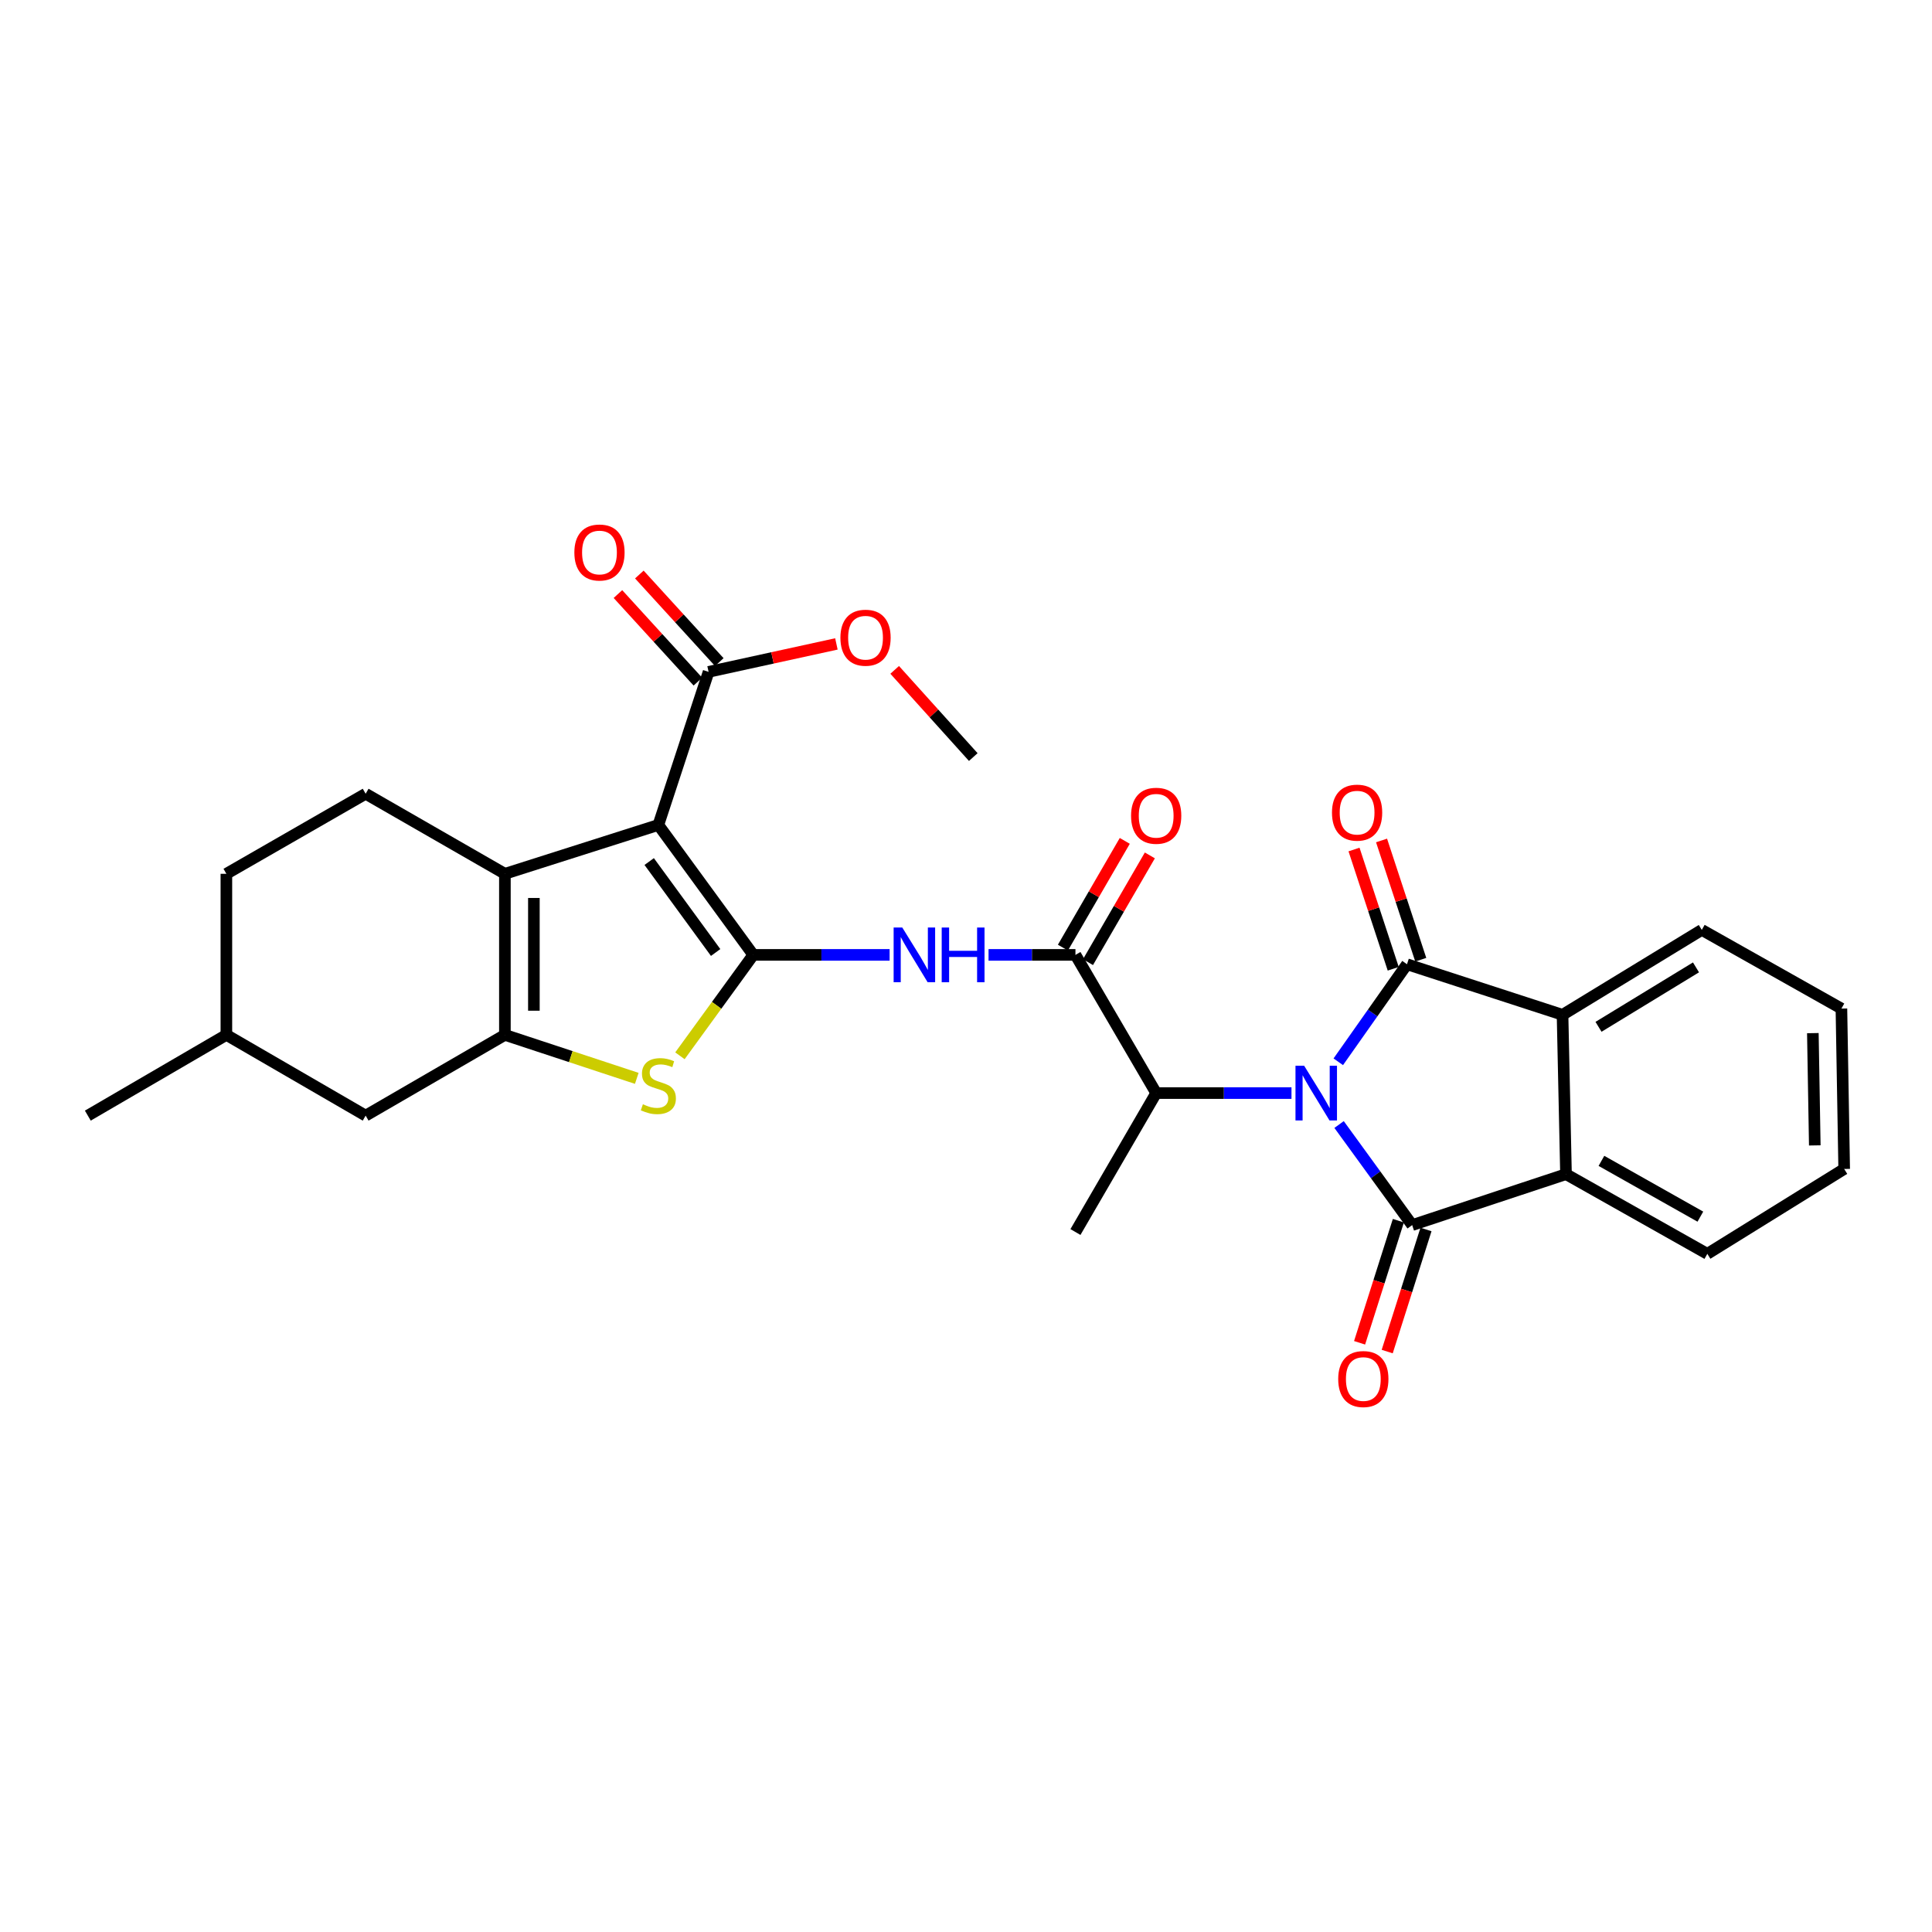 <?xml version='1.0' encoding='iso-8859-1'?>
<svg version='1.1' baseProfile='full'
              xmlns='http://www.w3.org/2000/svg'
                      xmlns:rdkit='http://www.rdkit.org/xml'
                      xmlns:xlink='http://www.w3.org/1999/xlink'
                  xml:space='preserve'
width='1000px' height='1000px' viewBox='0 0 1000 1000'>
<!-- END OF HEADER -->
<rect style='opacity:1.0;fill:#FFFFFF;stroke:none' width='1000' height='1000' x='0' y='0'> </rect>
<path class='bond-1' d='M 693.106,582.048 L 712.023,608.076' style='fill:none;fill-rule:evenodd;stroke:#0000FF;stroke-width:6px;stroke-linecap:butt;stroke-linejoin:miter;stroke-opacity:1' />
<path class='bond-1' d='M 712.023,608.076 L 730.939,634.104' style='fill:none;fill-rule:evenodd;stroke:#000000;stroke-width:6px;stroke-linecap:butt;stroke-linejoin:miter;stroke-opacity:1' />
<path class='bond-2' d='M 692.691,549.578 L 710.474,524.335' style='fill:none;fill-rule:evenodd;stroke:#0000FF;stroke-width:6px;stroke-linecap:butt;stroke-linejoin:miter;stroke-opacity:1' />
<path class='bond-2' d='M 710.474,524.335 L 728.256,499.092' style='fill:none;fill-rule:evenodd;stroke:#000000;stroke-width:6px;stroke-linecap:butt;stroke-linejoin:miter;stroke-opacity:1' />
<path class='bond-11' d='M 668.469,565.777 L 633.452,565.777' style='fill:none;fill-rule:evenodd;stroke:#0000FF;stroke-width:6px;stroke-linecap:butt;stroke-linejoin:miter;stroke-opacity:1' />
<path class='bond-11' d='M 633.452,565.777 L 598.436,565.777' style='fill:none;fill-rule:evenodd;stroke:#000000;stroke-width:6px;stroke-linecap:butt;stroke-linejoin:miter;stroke-opacity:1' />
<path class='bond-0' d='M 389.897,494.25 L 425.178,494.25' style='fill:none;fill-rule:evenodd;stroke:#000000;stroke-width:6px;stroke-linecap:butt;stroke-linejoin:miter;stroke-opacity:1' />
<path class='bond-0' d='M 425.178,494.25 L 460.458,494.25' style='fill:none;fill-rule:evenodd;stroke:#0000FF;stroke-width:6px;stroke-linecap:butt;stroke-linejoin:miter;stroke-opacity:1' />
<path class='bond-3' d='M 389.897,494.25 L 340.762,426.998' style='fill:none;fill-rule:evenodd;stroke:#000000;stroke-width:6px;stroke-linecap:butt;stroke-linejoin:miter;stroke-opacity:1' />
<path class='bond-3' d='M 370.415,493.011 L 336.02,445.935' style='fill:none;fill-rule:evenodd;stroke:#000000;stroke-width:6px;stroke-linecap:butt;stroke-linejoin:miter;stroke-opacity:1' />
<path class='bond-6' d='M 389.897,494.25 L 370.914,520.364' style='fill:none;fill-rule:evenodd;stroke:#000000;stroke-width:6px;stroke-linecap:butt;stroke-linejoin:miter;stroke-opacity:1' />
<path class='bond-6' d='M 370.914,520.364 L 351.932,546.478' style='fill:none;fill-rule:evenodd;stroke:#CCCC00;stroke-width:6px;stroke-linecap:butt;stroke-linejoin:miter;stroke-opacity:1' />
<path class='bond-8' d='M 730.939,634.104 L 810.558,607.745' style='fill:none;fill-rule:evenodd;stroke:#000000;stroke-width:6px;stroke-linecap:butt;stroke-linejoin:miter;stroke-opacity:1' />
<path class='bond-14' d='M 723.791,631.833 L 713.755,663.43' style='fill:none;fill-rule:evenodd;stroke:#000000;stroke-width:6px;stroke-linecap:butt;stroke-linejoin:miter;stroke-opacity:1' />
<path class='bond-14' d='M 713.755,663.43 L 703.719,695.027' style='fill:none;fill-rule:evenodd;stroke:#FF0000;stroke-width:6px;stroke-linecap:butt;stroke-linejoin:miter;stroke-opacity:1' />
<path class='bond-14' d='M 738.088,636.374 L 728.052,667.971' style='fill:none;fill-rule:evenodd;stroke:#000000;stroke-width:6px;stroke-linecap:butt;stroke-linejoin:miter;stroke-opacity:1' />
<path class='bond-14' d='M 728.052,667.971 L 718.015,699.568' style='fill:none;fill-rule:evenodd;stroke:#FF0000;stroke-width:6px;stroke-linecap:butt;stroke-linejoin:miter;stroke-opacity:1' />
<path class='bond-9' d='M 728.256,499.092 L 808.767,525.267' style='fill:none;fill-rule:evenodd;stroke:#000000;stroke-width:6px;stroke-linecap:butt;stroke-linejoin:miter;stroke-opacity:1' />
<path class='bond-15' d='M 735.381,496.749 L 725.234,465.887' style='fill:none;fill-rule:evenodd;stroke:#000000;stroke-width:6px;stroke-linecap:butt;stroke-linejoin:miter;stroke-opacity:1' />
<path class='bond-15' d='M 725.234,465.887 L 715.088,435.024' style='fill:none;fill-rule:evenodd;stroke:#FF0000;stroke-width:6px;stroke-linecap:butt;stroke-linejoin:miter;stroke-opacity:1' />
<path class='bond-15' d='M 721.131,501.434 L 710.984,470.572' style='fill:none;fill-rule:evenodd;stroke:#000000;stroke-width:6px;stroke-linecap:butt;stroke-linejoin:miter;stroke-opacity:1' />
<path class='bond-15' d='M 710.984,470.572 L 700.838,439.709' style='fill:none;fill-rule:evenodd;stroke:#FF0000;stroke-width:6px;stroke-linecap:butt;stroke-linejoin:miter;stroke-opacity:1' />
<path class='bond-4' d='M 340.762,426.998 L 261.335,452.282' style='fill:none;fill-rule:evenodd;stroke:#000000;stroke-width:6px;stroke-linecap:butt;stroke-linejoin:miter;stroke-opacity:1' />
<path class='bond-12' d='M 340.762,426.998 L 366.763,347.754' style='fill:none;fill-rule:evenodd;stroke:#000000;stroke-width:6px;stroke-linecap:butt;stroke-linejoin:miter;stroke-opacity:1' />
<path class='bond-13' d='M 261.335,452.282 L 189.258,410.848' style='fill:none;fill-rule:evenodd;stroke:#000000;stroke-width:6px;stroke-linecap:butt;stroke-linejoin:miter;stroke-opacity:1' />
<path class='bond-31' d='M 261.335,452.282 L 261.335,535.651' style='fill:none;fill-rule:evenodd;stroke:#000000;stroke-width:6px;stroke-linecap:butt;stroke-linejoin:miter;stroke-opacity:1' />
<path class='bond-31' d='M 276.336,464.787 L 276.336,523.146' style='fill:none;fill-rule:evenodd;stroke:#000000;stroke-width:6px;stroke-linecap:butt;stroke-linejoin:miter;stroke-opacity:1' />
<path class='bond-5' d='M 261.335,535.651 L 295.463,546.905' style='fill:none;fill-rule:evenodd;stroke:#000000;stroke-width:6px;stroke-linecap:butt;stroke-linejoin:miter;stroke-opacity:1' />
<path class='bond-5' d='M 295.463,546.905 L 329.592,558.16' style='fill:none;fill-rule:evenodd;stroke:#CCCC00;stroke-width:6px;stroke-linecap:butt;stroke-linejoin:miter;stroke-opacity:1' />
<path class='bond-16' d='M 261.335,535.651 L 189.258,577.444' style='fill:none;fill-rule:evenodd;stroke:#000000;stroke-width:6px;stroke-linecap:butt;stroke-linejoin:miter;stroke-opacity:1' />
<path class='bond-7' d='M 511.667,494.25 L 534.159,494.25' style='fill:none;fill-rule:evenodd;stroke:#0000FF;stroke-width:6px;stroke-linecap:butt;stroke-linejoin:miter;stroke-opacity:1' />
<path class='bond-7' d='M 534.159,494.25 L 556.652,494.25' style='fill:none;fill-rule:evenodd;stroke:#000000;stroke-width:6px;stroke-linecap:butt;stroke-linejoin:miter;stroke-opacity:1' />
<path class='bond-23' d='M 810.558,607.745 L 883.71,648.987' style='fill:none;fill-rule:evenodd;stroke:#000000;stroke-width:6px;stroke-linecap:butt;stroke-linejoin:miter;stroke-opacity:1' />
<path class='bond-23' d='M 828.898,600.864 L 880.104,629.734' style='fill:none;fill-rule:evenodd;stroke:#000000;stroke-width:6px;stroke-linecap:butt;stroke-linejoin:miter;stroke-opacity:1' />
<path class='bond-29' d='M 810.558,607.745 L 808.767,525.267' style='fill:none;fill-rule:evenodd;stroke:#000000;stroke-width:6px;stroke-linecap:butt;stroke-linejoin:miter;stroke-opacity:1' />
<path class='bond-22' d='M 808.767,525.267 L 880.843,481.316' style='fill:none;fill-rule:evenodd;stroke:#000000;stroke-width:6px;stroke-linecap:butt;stroke-linejoin:miter;stroke-opacity:1' />
<path class='bond-22' d='M 827.388,531.482 L 877.842,500.716' style='fill:none;fill-rule:evenodd;stroke:#000000;stroke-width:6px;stroke-linecap:butt;stroke-linejoin:miter;stroke-opacity:1' />
<path class='bond-10' d='M 556.652,494.25 L 598.436,565.777' style='fill:none;fill-rule:evenodd;stroke:#000000;stroke-width:6px;stroke-linecap:butt;stroke-linejoin:miter;stroke-opacity:1' />
<path class='bond-17' d='M 563.141,498.011 L 579.152,470.386' style='fill:none;fill-rule:evenodd;stroke:#000000;stroke-width:6px;stroke-linecap:butt;stroke-linejoin:miter;stroke-opacity:1' />
<path class='bond-17' d='M 579.152,470.386 L 595.163,442.76' style='fill:none;fill-rule:evenodd;stroke:#FF0000;stroke-width:6px;stroke-linecap:butt;stroke-linejoin:miter;stroke-opacity:1' />
<path class='bond-17' d='M 550.162,490.489 L 566.174,462.864' style='fill:none;fill-rule:evenodd;stroke:#000000;stroke-width:6px;stroke-linecap:butt;stroke-linejoin:miter;stroke-opacity:1' />
<path class='bond-17' d='M 566.174,462.864 L 582.185,435.238' style='fill:none;fill-rule:evenodd;stroke:#FF0000;stroke-width:6px;stroke-linecap:butt;stroke-linejoin:miter;stroke-opacity:1' />
<path class='bond-24' d='M 598.436,565.777 L 556.652,637.695' style='fill:none;fill-rule:evenodd;stroke:#000000;stroke-width:6px;stroke-linecap:butt;stroke-linejoin:miter;stroke-opacity:1' />
<path class='bond-18' d='M 372.302,342.697 L 351.611,320.034' style='fill:none;fill-rule:evenodd;stroke:#000000;stroke-width:6px;stroke-linecap:butt;stroke-linejoin:miter;stroke-opacity:1' />
<path class='bond-18' d='M 351.611,320.034 L 330.92,297.37' style='fill:none;fill-rule:evenodd;stroke:#FF0000;stroke-width:6px;stroke-linecap:butt;stroke-linejoin:miter;stroke-opacity:1' />
<path class='bond-18' d='M 361.224,352.811 L 340.533,330.148' style='fill:none;fill-rule:evenodd;stroke:#000000;stroke-width:6px;stroke-linecap:butt;stroke-linejoin:miter;stroke-opacity:1' />
<path class='bond-18' d='M 340.533,330.148 L 319.842,307.484' style='fill:none;fill-rule:evenodd;stroke:#FF0000;stroke-width:6px;stroke-linecap:butt;stroke-linejoin:miter;stroke-opacity:1' />
<path class='bond-19' d='M 366.763,347.754 L 399.841,340.523' style='fill:none;fill-rule:evenodd;stroke:#000000;stroke-width:6px;stroke-linecap:butt;stroke-linejoin:miter;stroke-opacity:1' />
<path class='bond-19' d='M 399.841,340.523 L 432.92,333.292' style='fill:none;fill-rule:evenodd;stroke:#FF0000;stroke-width:6px;stroke-linecap:butt;stroke-linejoin:miter;stroke-opacity:1' />
<path class='bond-20' d='M 189.258,410.848 L 117.173,452.282' style='fill:none;fill-rule:evenodd;stroke:#000000;stroke-width:6px;stroke-linecap:butt;stroke-linejoin:miter;stroke-opacity:1' />
<path class='bond-21' d='M 189.258,577.444 L 117.173,535.651' style='fill:none;fill-rule:evenodd;stroke:#000000;stroke-width:6px;stroke-linecap:butt;stroke-linejoin:miter;stroke-opacity:1' />
<path class='bond-25' d='M 463.081,346.725 L 483.424,369.29' style='fill:none;fill-rule:evenodd;stroke:#FF0000;stroke-width:6px;stroke-linecap:butt;stroke-linejoin:miter;stroke-opacity:1' />
<path class='bond-25' d='M 483.424,369.29 L 503.767,391.855' style='fill:none;fill-rule:evenodd;stroke:#000000;stroke-width:6px;stroke-linecap:butt;stroke-linejoin:miter;stroke-opacity:1' />
<path class='bond-32' d='M 117.173,452.282 L 117.173,535.651' style='fill:none;fill-rule:evenodd;stroke:#000000;stroke-width:6px;stroke-linecap:butt;stroke-linejoin:miter;stroke-opacity:1' />
<path class='bond-26' d='M 117.173,535.651 L 45.455,577.444' style='fill:none;fill-rule:evenodd;stroke:#000000;stroke-width:6px;stroke-linecap:butt;stroke-linejoin:miter;stroke-opacity:1' />
<path class='bond-27' d='M 880.843,481.316 L 953.112,522.034' style='fill:none;fill-rule:evenodd;stroke:#000000;stroke-width:6px;stroke-linecap:butt;stroke-linejoin:miter;stroke-opacity:1' />
<path class='bond-28' d='M 883.71,648.987 L 954.545,605.053' style='fill:none;fill-rule:evenodd;stroke:#000000;stroke-width:6px;stroke-linecap:butt;stroke-linejoin:miter;stroke-opacity:1' />
<path class='bond-30' d='M 953.112,522.034 L 954.545,605.053' style='fill:none;fill-rule:evenodd;stroke:#000000;stroke-width:6px;stroke-linecap:butt;stroke-linejoin:miter;stroke-opacity:1' />
<path class='bond-30' d='M 938.329,534.746 L 939.332,592.859' style='fill:none;fill-rule:evenodd;stroke:#000000;stroke-width:6px;stroke-linecap:butt;stroke-linejoin:miter;stroke-opacity:1' />
<path  class='atom-0' d='M 675.02 551.617
L 684.3 566.617
Q 685.22 568.097, 686.7 570.777
Q 688.18 573.457, 688.26 573.617
L 688.26 551.617
L 692.02 551.617
L 692.02 579.937
L 688.14 579.937
L 678.18 563.537
Q 677.02 561.617, 675.78 559.417
Q 674.58 557.217, 674.22 556.537
L 674.22 579.937
L 670.54 579.937
L 670.54 551.617
L 675.02 551.617
' fill='#0000FF'/>
<path  class='atom-7' d='M 332.762 571.563
Q 333.082 571.683, 334.402 572.243
Q 335.722 572.803, 337.162 573.163
Q 338.642 573.483, 340.082 573.483
Q 342.762 573.483, 344.322 572.203
Q 345.882 570.883, 345.882 568.603
Q 345.882 567.043, 345.082 566.083
Q 344.322 565.123, 343.122 564.603
Q 341.922 564.083, 339.922 563.483
Q 337.402 562.723, 335.882 562.003
Q 334.402 561.283, 333.322 559.763
Q 332.282 558.243, 332.282 555.683
Q 332.282 552.123, 334.682 549.923
Q 337.122 547.723, 341.922 547.723
Q 345.202 547.723, 348.922 549.283
L 348.002 552.363
Q 344.602 550.963, 342.042 550.963
Q 339.282 550.963, 337.762 552.123
Q 336.242 553.243, 336.282 555.203
Q 336.282 556.723, 337.042 557.643
Q 337.842 558.563, 338.962 559.083
Q 340.122 559.603, 342.042 560.203
Q 344.602 561.003, 346.122 561.803
Q 347.642 562.603, 348.722 564.243
Q 349.842 565.843, 349.842 568.603
Q 349.842 572.523, 347.202 574.643
Q 344.602 576.723, 340.242 576.723
Q 337.722 576.723, 335.802 576.163
Q 333.922 575.643, 331.682 574.723
L 332.762 571.563
' fill='#CCCC00'/>
<path  class='atom-8' d='M 467.023 480.09
L 476.303 495.09
Q 477.223 496.57, 478.703 499.25
Q 480.183 501.93, 480.263 502.09
L 480.263 480.09
L 484.023 480.09
L 484.023 508.41
L 480.143 508.41
L 470.183 492.01
Q 469.023 490.09, 467.783 487.89
Q 466.583 485.69, 466.223 485.01
L 466.223 508.41
L 462.543 508.41
L 462.543 480.09
L 467.023 480.09
' fill='#0000FF'/>
<path  class='atom-8' d='M 487.423 480.09
L 491.263 480.09
L 491.263 492.13
L 505.743 492.13
L 505.743 480.09
L 509.583 480.09
L 509.583 508.41
L 505.743 508.41
L 505.743 495.33
L 491.263 495.33
L 491.263 508.41
L 487.423 508.41
L 487.423 480.09
' fill='#0000FF'/>
<path  class='atom-15' d='M 692.655 713.786
Q 692.655 706.986, 696.015 703.186
Q 699.375 699.386, 705.655 699.386
Q 711.935 699.386, 715.295 703.186
Q 718.655 706.986, 718.655 713.786
Q 718.655 720.666, 715.255 724.586
Q 711.855 728.466, 705.655 728.466
Q 699.415 728.466, 696.015 724.586
Q 692.655 720.706, 692.655 713.786
M 705.655 725.266
Q 709.975 725.266, 712.295 722.386
Q 714.655 719.466, 714.655 713.786
Q 714.655 708.226, 712.295 705.426
Q 709.975 702.586, 705.655 702.586
Q 701.335 702.586, 698.975 705.386
Q 696.655 708.186, 696.655 713.786
Q 696.655 719.506, 698.975 722.386
Q 701.335 725.266, 705.655 725.266
' fill='#FF0000'/>
<path  class='atom-16' d='M 689.43 420.62
Q 689.43 413.82, 692.79 410.02
Q 696.15 406.22, 702.43 406.22
Q 708.71 406.22, 712.07 410.02
Q 715.43 413.82, 715.43 420.62
Q 715.43 427.5, 712.03 431.42
Q 708.63 435.3, 702.43 435.3
Q 696.19 435.3, 692.79 431.42
Q 689.43 427.54, 689.43 420.62
M 702.43 432.1
Q 706.75 432.1, 709.07 429.22
Q 711.43 426.3, 711.43 420.62
Q 711.43 415.06, 709.07 412.26
Q 706.75 409.42, 702.43 409.42
Q 698.11 409.42, 695.75 412.22
Q 693.43 415.02, 693.43 420.62
Q 693.43 426.34, 695.75 429.22
Q 698.11 432.1, 702.43 432.1
' fill='#FF0000'/>
<path  class='atom-18' d='M 585.436 422.236
Q 585.436 415.436, 588.796 411.636
Q 592.156 407.836, 598.436 407.836
Q 604.716 407.836, 608.076 411.636
Q 611.436 415.436, 611.436 422.236
Q 611.436 429.116, 608.036 433.036
Q 604.636 436.916, 598.436 436.916
Q 592.196 436.916, 588.796 433.036
Q 585.436 429.156, 585.436 422.236
M 598.436 433.716
Q 602.756 433.716, 605.076 430.836
Q 607.436 427.916, 607.436 422.236
Q 607.436 416.676, 605.076 413.876
Q 602.756 411.036, 598.436 411.036
Q 594.116 411.036, 591.756 413.836
Q 589.436 416.636, 589.436 422.236
Q 589.436 427.956, 591.756 430.836
Q 594.116 433.716, 598.436 433.716
' fill='#FF0000'/>
<path  class='atom-19' d='M 297.287 285.974
Q 297.287 279.174, 300.647 275.374
Q 304.007 271.574, 310.287 271.574
Q 316.567 271.574, 319.927 275.374
Q 323.287 279.174, 323.287 285.974
Q 323.287 292.854, 319.887 296.774
Q 316.487 300.654, 310.287 300.654
Q 304.047 300.654, 300.647 296.774
Q 297.287 292.894, 297.287 285.974
M 310.287 297.454
Q 314.607 297.454, 316.927 294.574
Q 319.287 291.654, 319.287 285.974
Q 319.287 280.414, 316.927 277.614
Q 314.607 274.774, 310.287 274.774
Q 305.967 274.774, 303.607 277.574
Q 301.287 280.374, 301.287 285.974
Q 301.287 291.694, 303.607 294.574
Q 305.967 297.454, 310.287 297.454
' fill='#FF0000'/>
<path  class='atom-20' d='M 434.999 330.075
Q 434.999 323.275, 438.359 319.475
Q 441.719 315.675, 447.999 315.675
Q 454.279 315.675, 457.639 319.475
Q 460.999 323.275, 460.999 330.075
Q 460.999 336.955, 457.599 340.875
Q 454.199 344.755, 447.999 344.755
Q 441.759 344.755, 438.359 340.875
Q 434.999 336.995, 434.999 330.075
M 447.999 341.555
Q 452.319 341.555, 454.639 338.675
Q 456.999 335.755, 456.999 330.075
Q 456.999 324.515, 454.639 321.715
Q 452.319 318.875, 447.999 318.875
Q 443.679 318.875, 441.319 321.675
Q 438.999 324.475, 438.999 330.075
Q 438.999 335.795, 441.319 338.675
Q 443.679 341.555, 447.999 341.555
' fill='#FF0000'/>
</svg>
